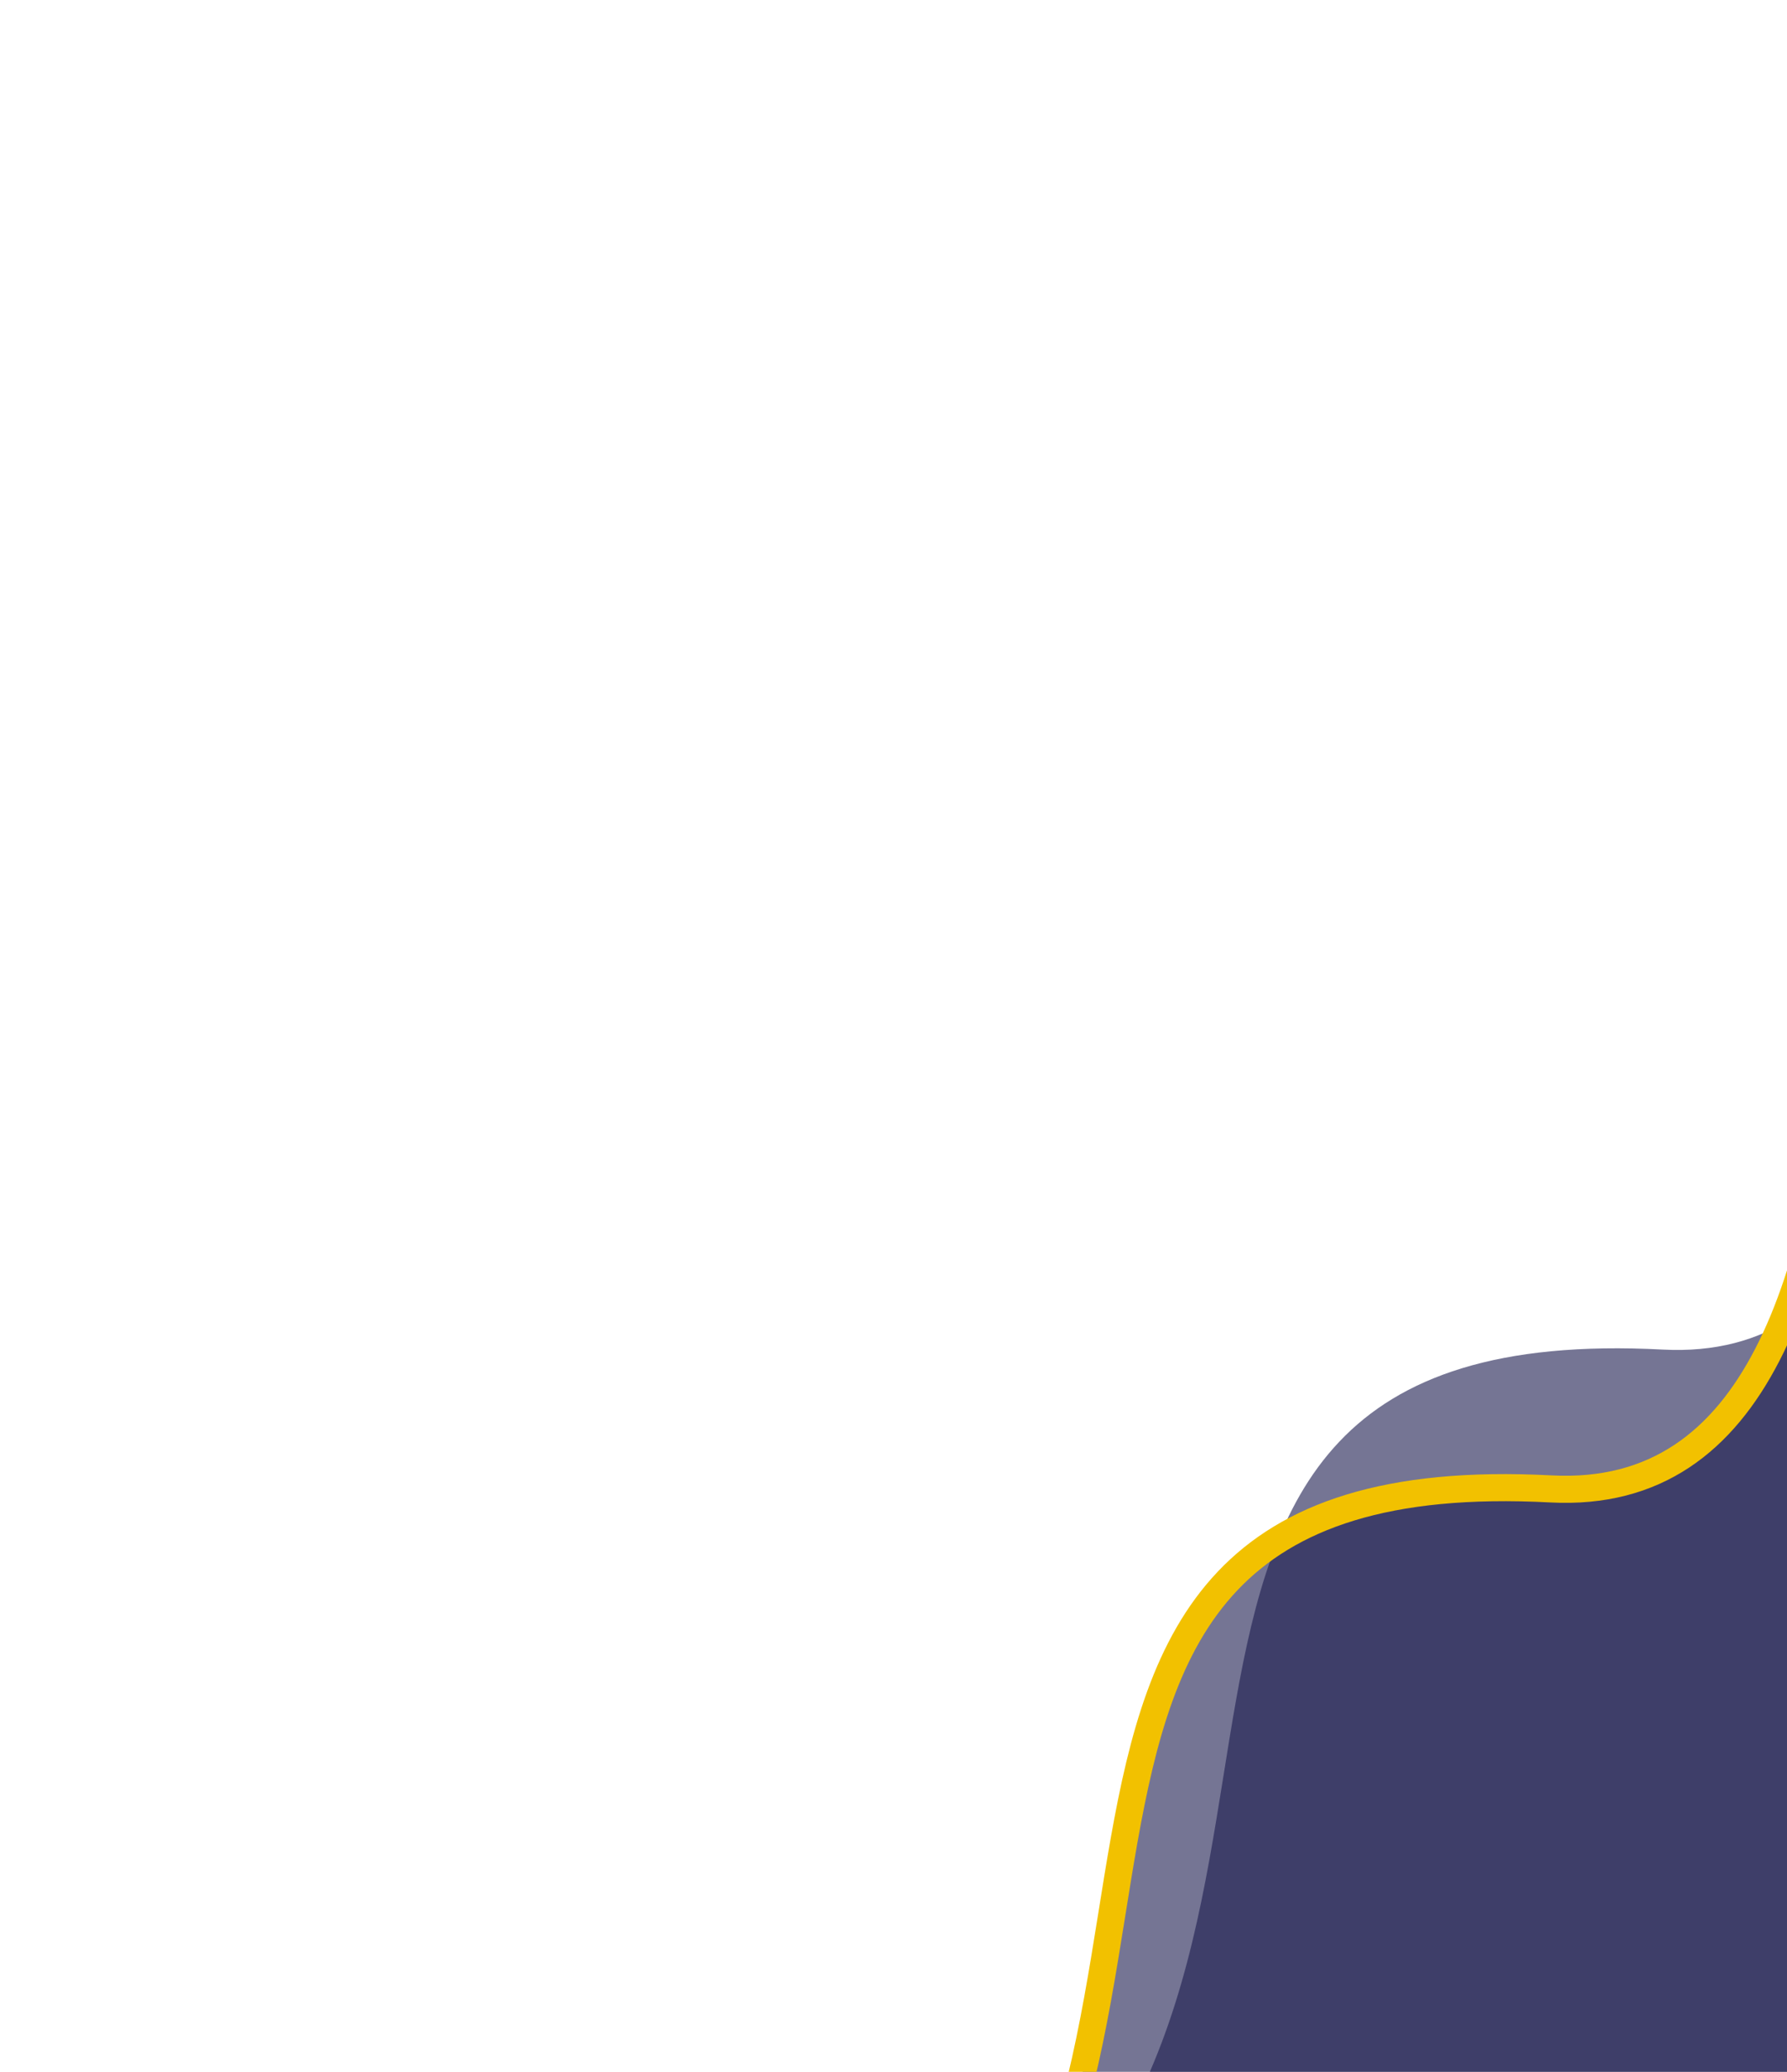 <svg width="264" height="306" viewBox="0 0 264 306" fill="none" xmlns="http://www.w3.org/2000/svg">
<path d="M245.635 199.329C307.458 202.59 281.048 66.867 304.757 34.18L461.58 213.793L242.397 395.528L140.989 340.456C209.77 295.678 148.266 194.192 245.635 199.329Z" fill="#191A4D" fill-opacity="0.6"/>
<path d="M229.119 219.909C290.943 223.171 264.533 87.448 288.241 54.761L445.064 234.373L225.882 416.109L124.474 361.036C193.254 316.259 131.751 214.773 229.119 219.909Z" fill="#191A4D" fill-opacity="0.6" stroke="#F2C100" stroke-width="4"/>
</svg>
